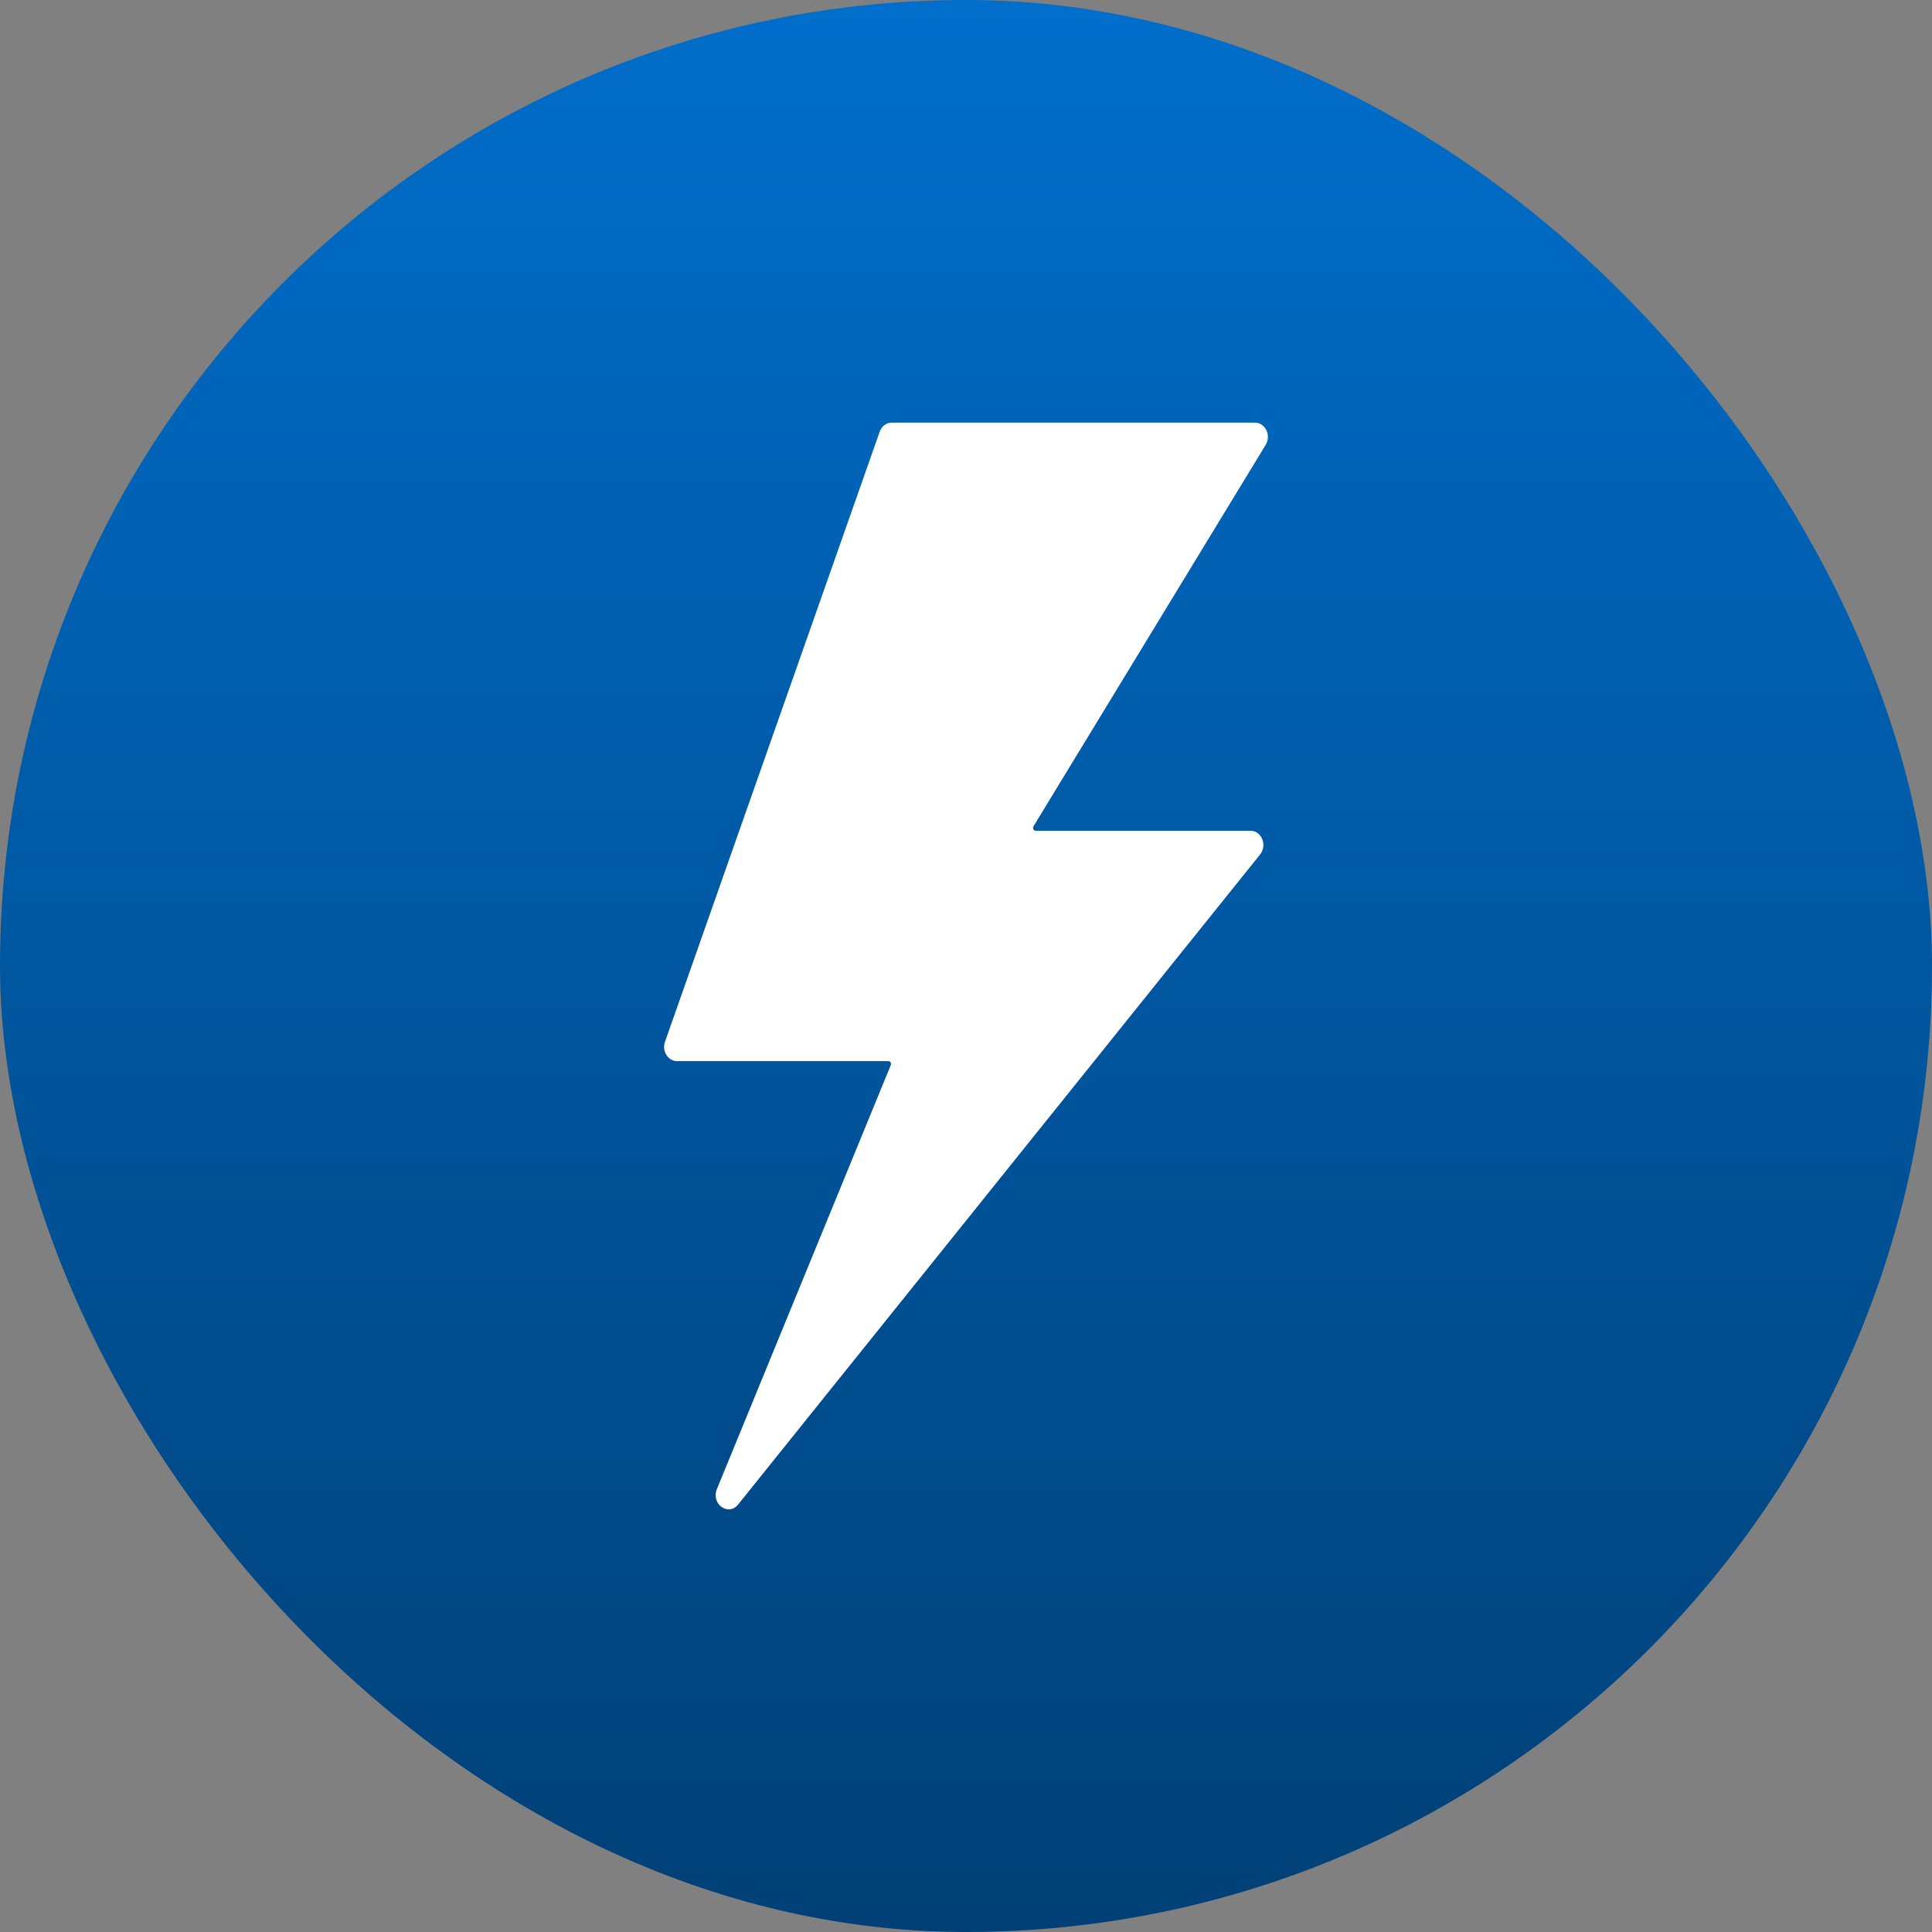 <svg width="32" height="32" viewBox="0 0 32 32" fill="none" xmlns="http://www.w3.org/2000/svg">
<rect x="0" y="0" width="32" height="32" fill="#808080" stroke="none"/>
<rect width="32" height="32" rx="16" fill="url(#paint0_linear_72_62108)"/>
<path d="M14.571 7.149L11.015 17.253C10.96 17.408 11.063 17.575 11.213 17.575H14.716C14.747 17.575 14.767 17.611 14.754 17.642L11.874 24.664C11.773 24.91 12.063 25.121 12.226 24.919L20.871 14.153C20.994 14.001 20.896 13.76 20.713 13.76H17.153C17.119 13.76 17.099 13.717 17.118 13.686L20.963 7.369C21.059 7.212 20.958 7 20.787 7H14.769C14.681 6.999 14.603 7.059 14.571 7.149Z" fill="white"/>
<defs>
<linearGradient id="paint0_linear_72_62108" x1="16" y1="0" x2="16" y2="32" gradientUnits="userSpaceOnUse">
<stop stop-color="#006ECB"/>
<stop offset="1" stop-color="#004076"/>
</linearGradient>
</defs>
</svg>
